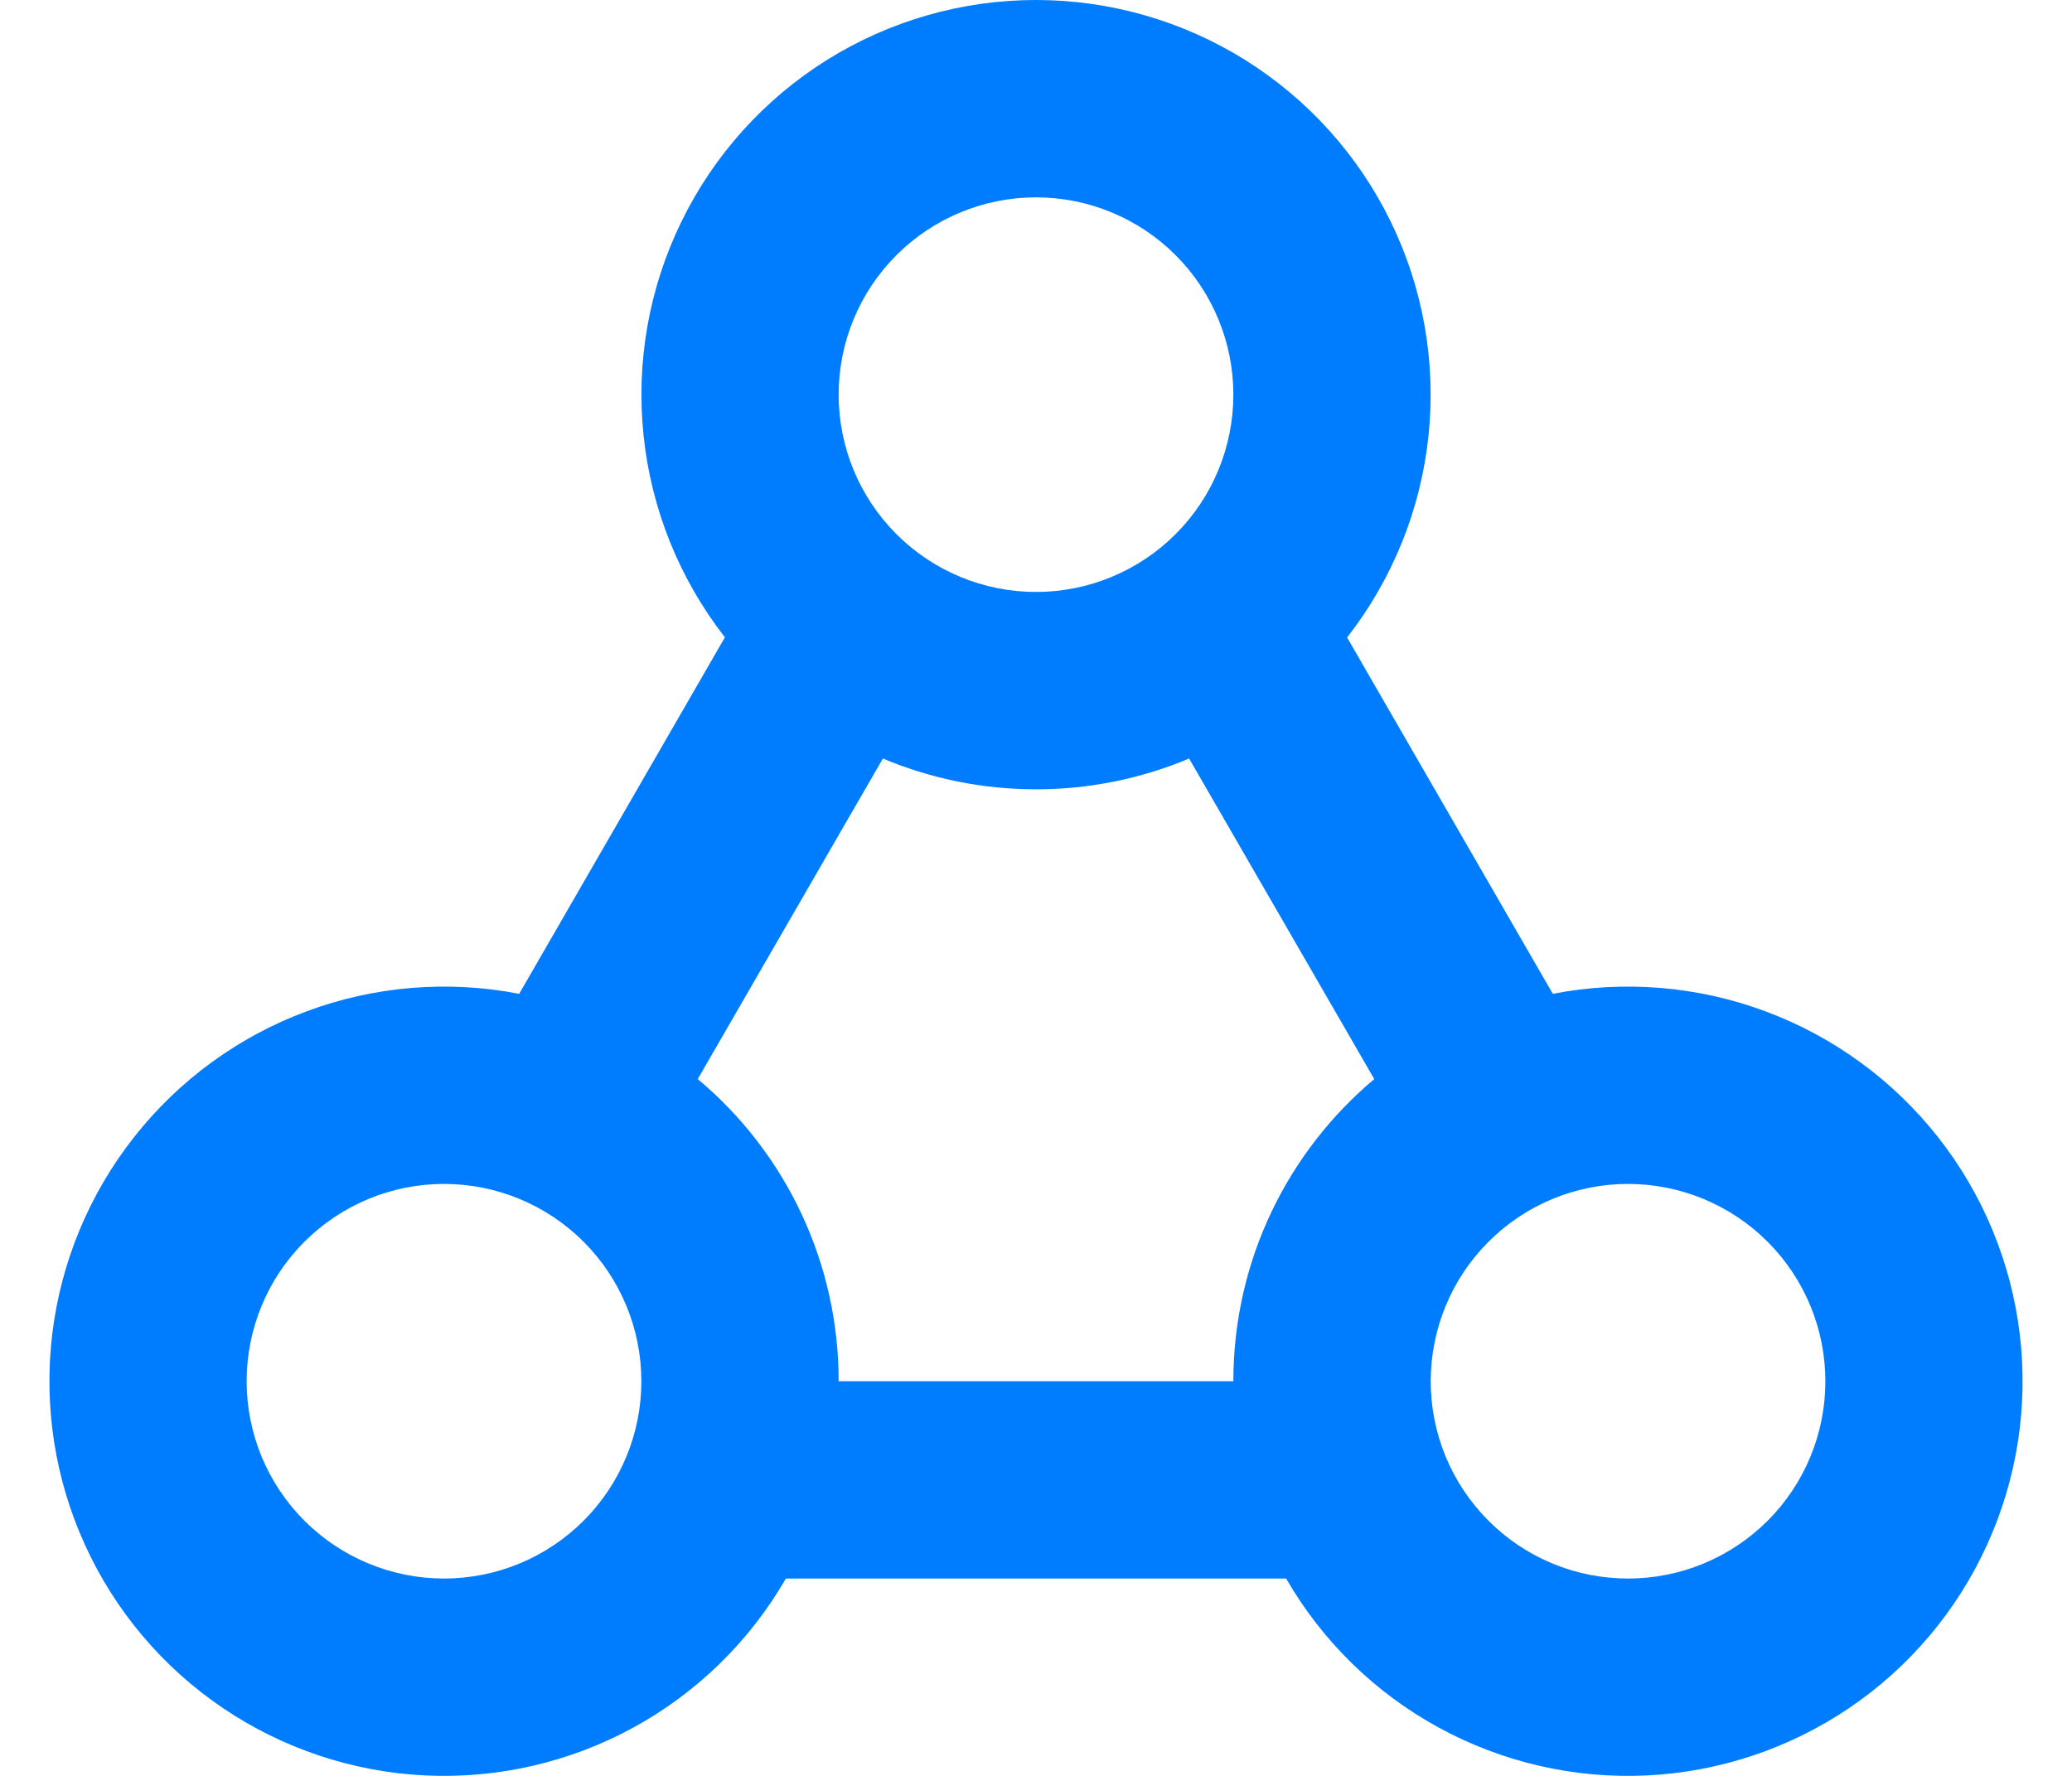 <svg width="28" height="24" viewBox="0 0 28 24" fill="none" xmlns="http://www.w3.org/2000/svg">
<path fill-rule="evenodd" clip-rule="evenodd" d="M14 0C14.999 8.19862e-05 15.978 0.281 16.826 0.81C17.673 1.34 18.355 2.096 18.793 2.994C19.231 3.892 19.408 4.895 19.304 5.889C19.2 6.883 18.819 7.827 18.204 8.615L20.984 13.431C21.946 13.244 22.94 13.326 23.858 13.668C24.776 14.009 25.582 14.597 26.189 15.367C26.795 16.136 27.177 17.057 27.294 18.03C27.411 19.002 27.258 19.988 26.851 20.88C26.445 21.771 25.801 22.533 24.99 23.082C24.179 23.631 23.232 23.947 22.254 23.994C21.276 24.041 20.303 23.817 19.444 23.348C18.584 22.879 17.87 22.182 17.38 21.333H10.62C10.13 22.182 9.416 22.879 8.557 23.348C7.697 23.817 6.724 24.041 5.746 23.994C4.768 23.947 3.821 23.631 3.01 23.082C2.199 22.533 1.555 21.771 1.149 20.88C0.742 19.988 0.589 19.002 0.706 18.03C0.823 17.057 1.206 16.136 1.812 15.367C2.418 14.597 3.224 14.009 4.142 13.668C5.06 13.326 6.054 13.244 7.016 13.431L9.796 8.613C9.182 7.826 8.801 6.881 8.697 5.888C8.593 4.894 8.77 3.892 9.209 2.994C9.647 2.096 10.328 1.34 11.175 0.81C12.022 0.281 13.001 0 14 0ZM6 16C5.293 16 4.615 16.281 4.114 16.781C3.614 17.281 3.333 17.959 3.333 18.667C3.333 19.374 3.614 20.052 4.114 20.552C4.615 21.052 5.293 21.333 6 21.333C6.707 21.333 7.386 21.052 7.886 20.552C8.386 20.052 8.667 19.374 8.667 18.667C8.667 17.959 8.386 17.281 7.886 16.781C7.386 16.281 6.707 16 6 16ZM22 16C21.65 16 21.303 16.069 20.98 16.203C20.656 16.337 20.362 16.534 20.115 16.782C19.867 17.029 19.671 17.323 19.537 17.647C19.403 17.97 19.334 18.317 19.334 18.667C19.334 19.017 19.403 19.364 19.537 19.688C19.671 20.011 19.868 20.305 20.116 20.553C20.363 20.8 20.657 20.997 20.981 21.131C21.304 21.265 21.651 21.333 22.001 21.333C22.709 21.333 23.387 21.052 23.887 20.552C24.387 20.052 24.668 19.373 24.667 18.666C24.667 17.959 24.386 17.281 23.886 16.781C23.386 16.281 22.707 16 22 16ZM16.069 10.251C15.414 10.526 14.711 10.668 14 10.667C13.267 10.667 12.568 10.519 11.931 10.251L9.429 14.583C10.026 15.083 10.506 15.707 10.835 16.413C11.164 17.119 11.334 17.888 11.333 18.667H16.667C16.667 17.027 17.408 15.56 18.571 14.583L16.069 10.251ZM14 2.667C13.293 2.667 12.614 2.948 12.114 3.448C11.614 3.948 11.333 4.626 11.333 5.333C11.333 6.041 11.614 6.719 12.114 7.219C12.614 7.719 13.293 8 14 8C14.707 8 15.386 7.719 15.886 7.219C16.386 6.719 16.667 6.041 16.667 5.333C16.667 4.626 16.386 3.948 15.886 3.448C15.386 2.948 14.707 2.667 14 2.667Z" fill="#007DFE"/>
</svg>
